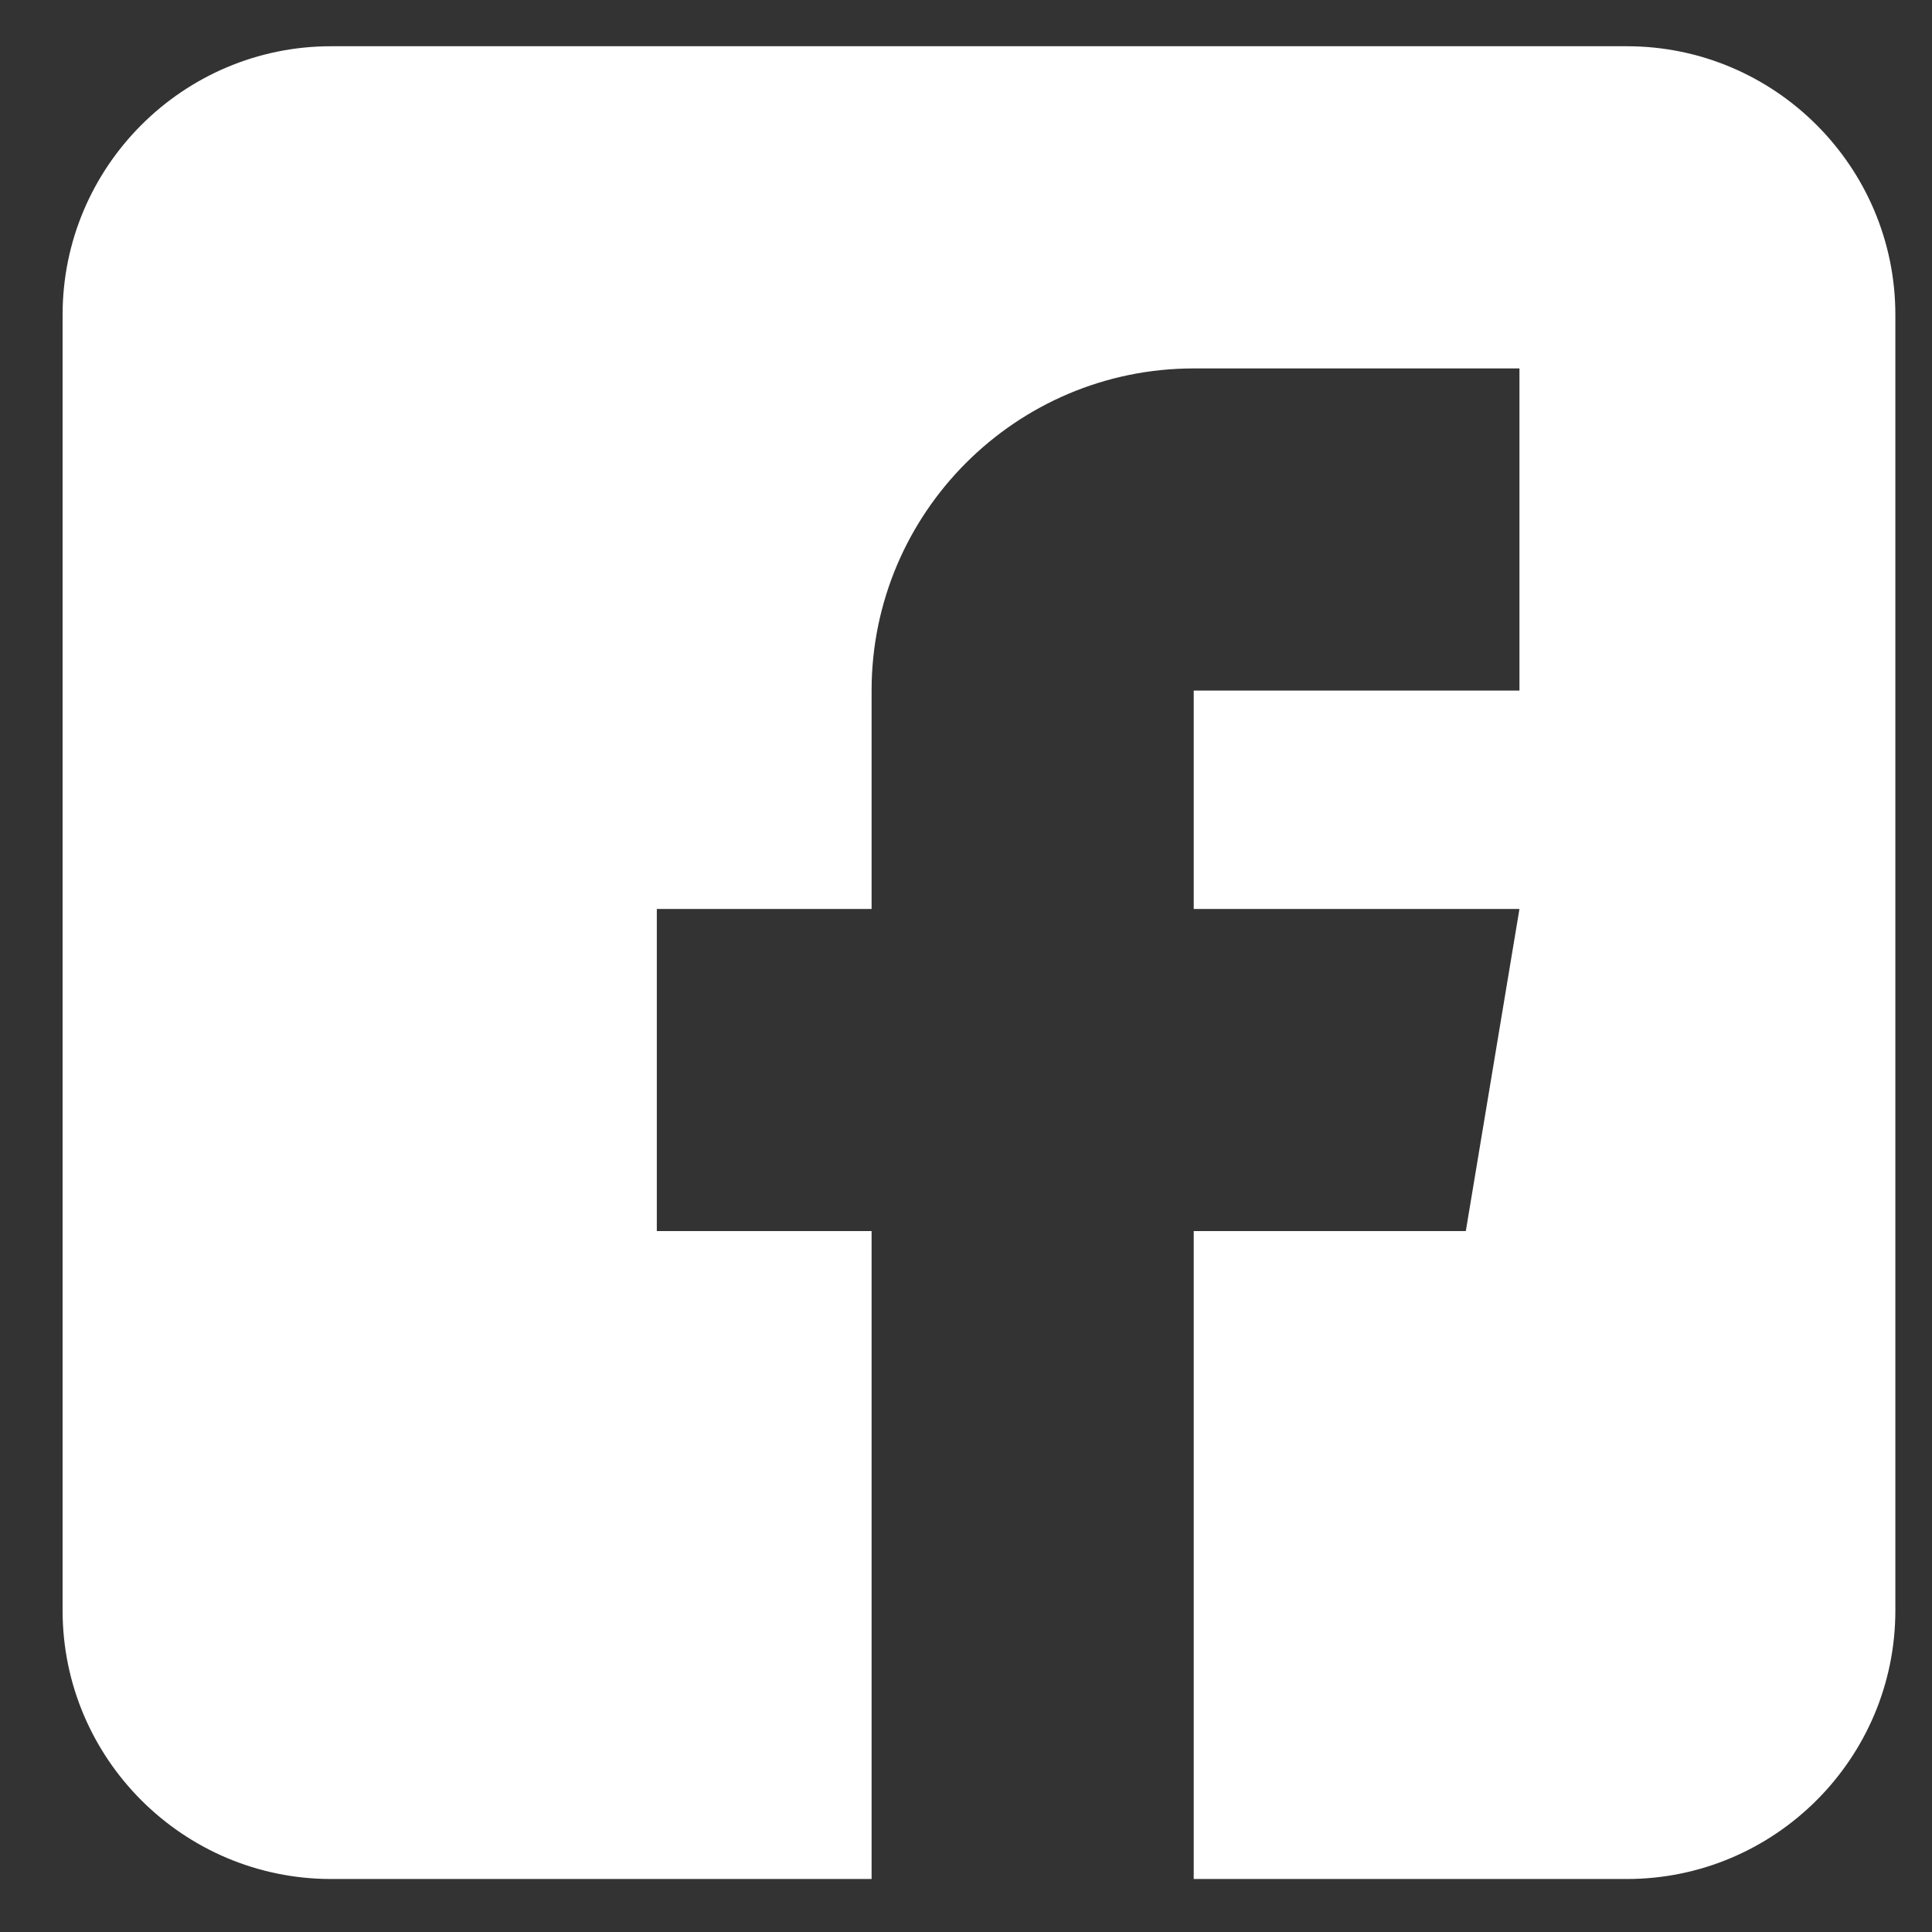 <svg width="30" height="30" viewBox="0 0 30 30" fill="none" xmlns="http://www.w3.org/2000/svg">
<rect x="0" y="0" width="30" height="30" fill="#333333" stroke="none"/>
<path d="M25.262 0.718H5.141C2.843 0.718 0.972 2.589 0.972 4.887V25.008C0.972 27.306 2.843 29.177 5.141 29.177H13.534V19.116H10.199V14.114H13.534V10.723C13.534 7.965 15.778 5.721 18.536 5.721H23.594V10.723H18.536V14.114H23.594L22.761 19.116H18.536V29.177H25.262C27.56 29.177 29.431 27.306 29.431 25.008V4.887C29.431 2.589 27.56 0.718 25.262 0.718Z" fill="white"/>
</svg>
